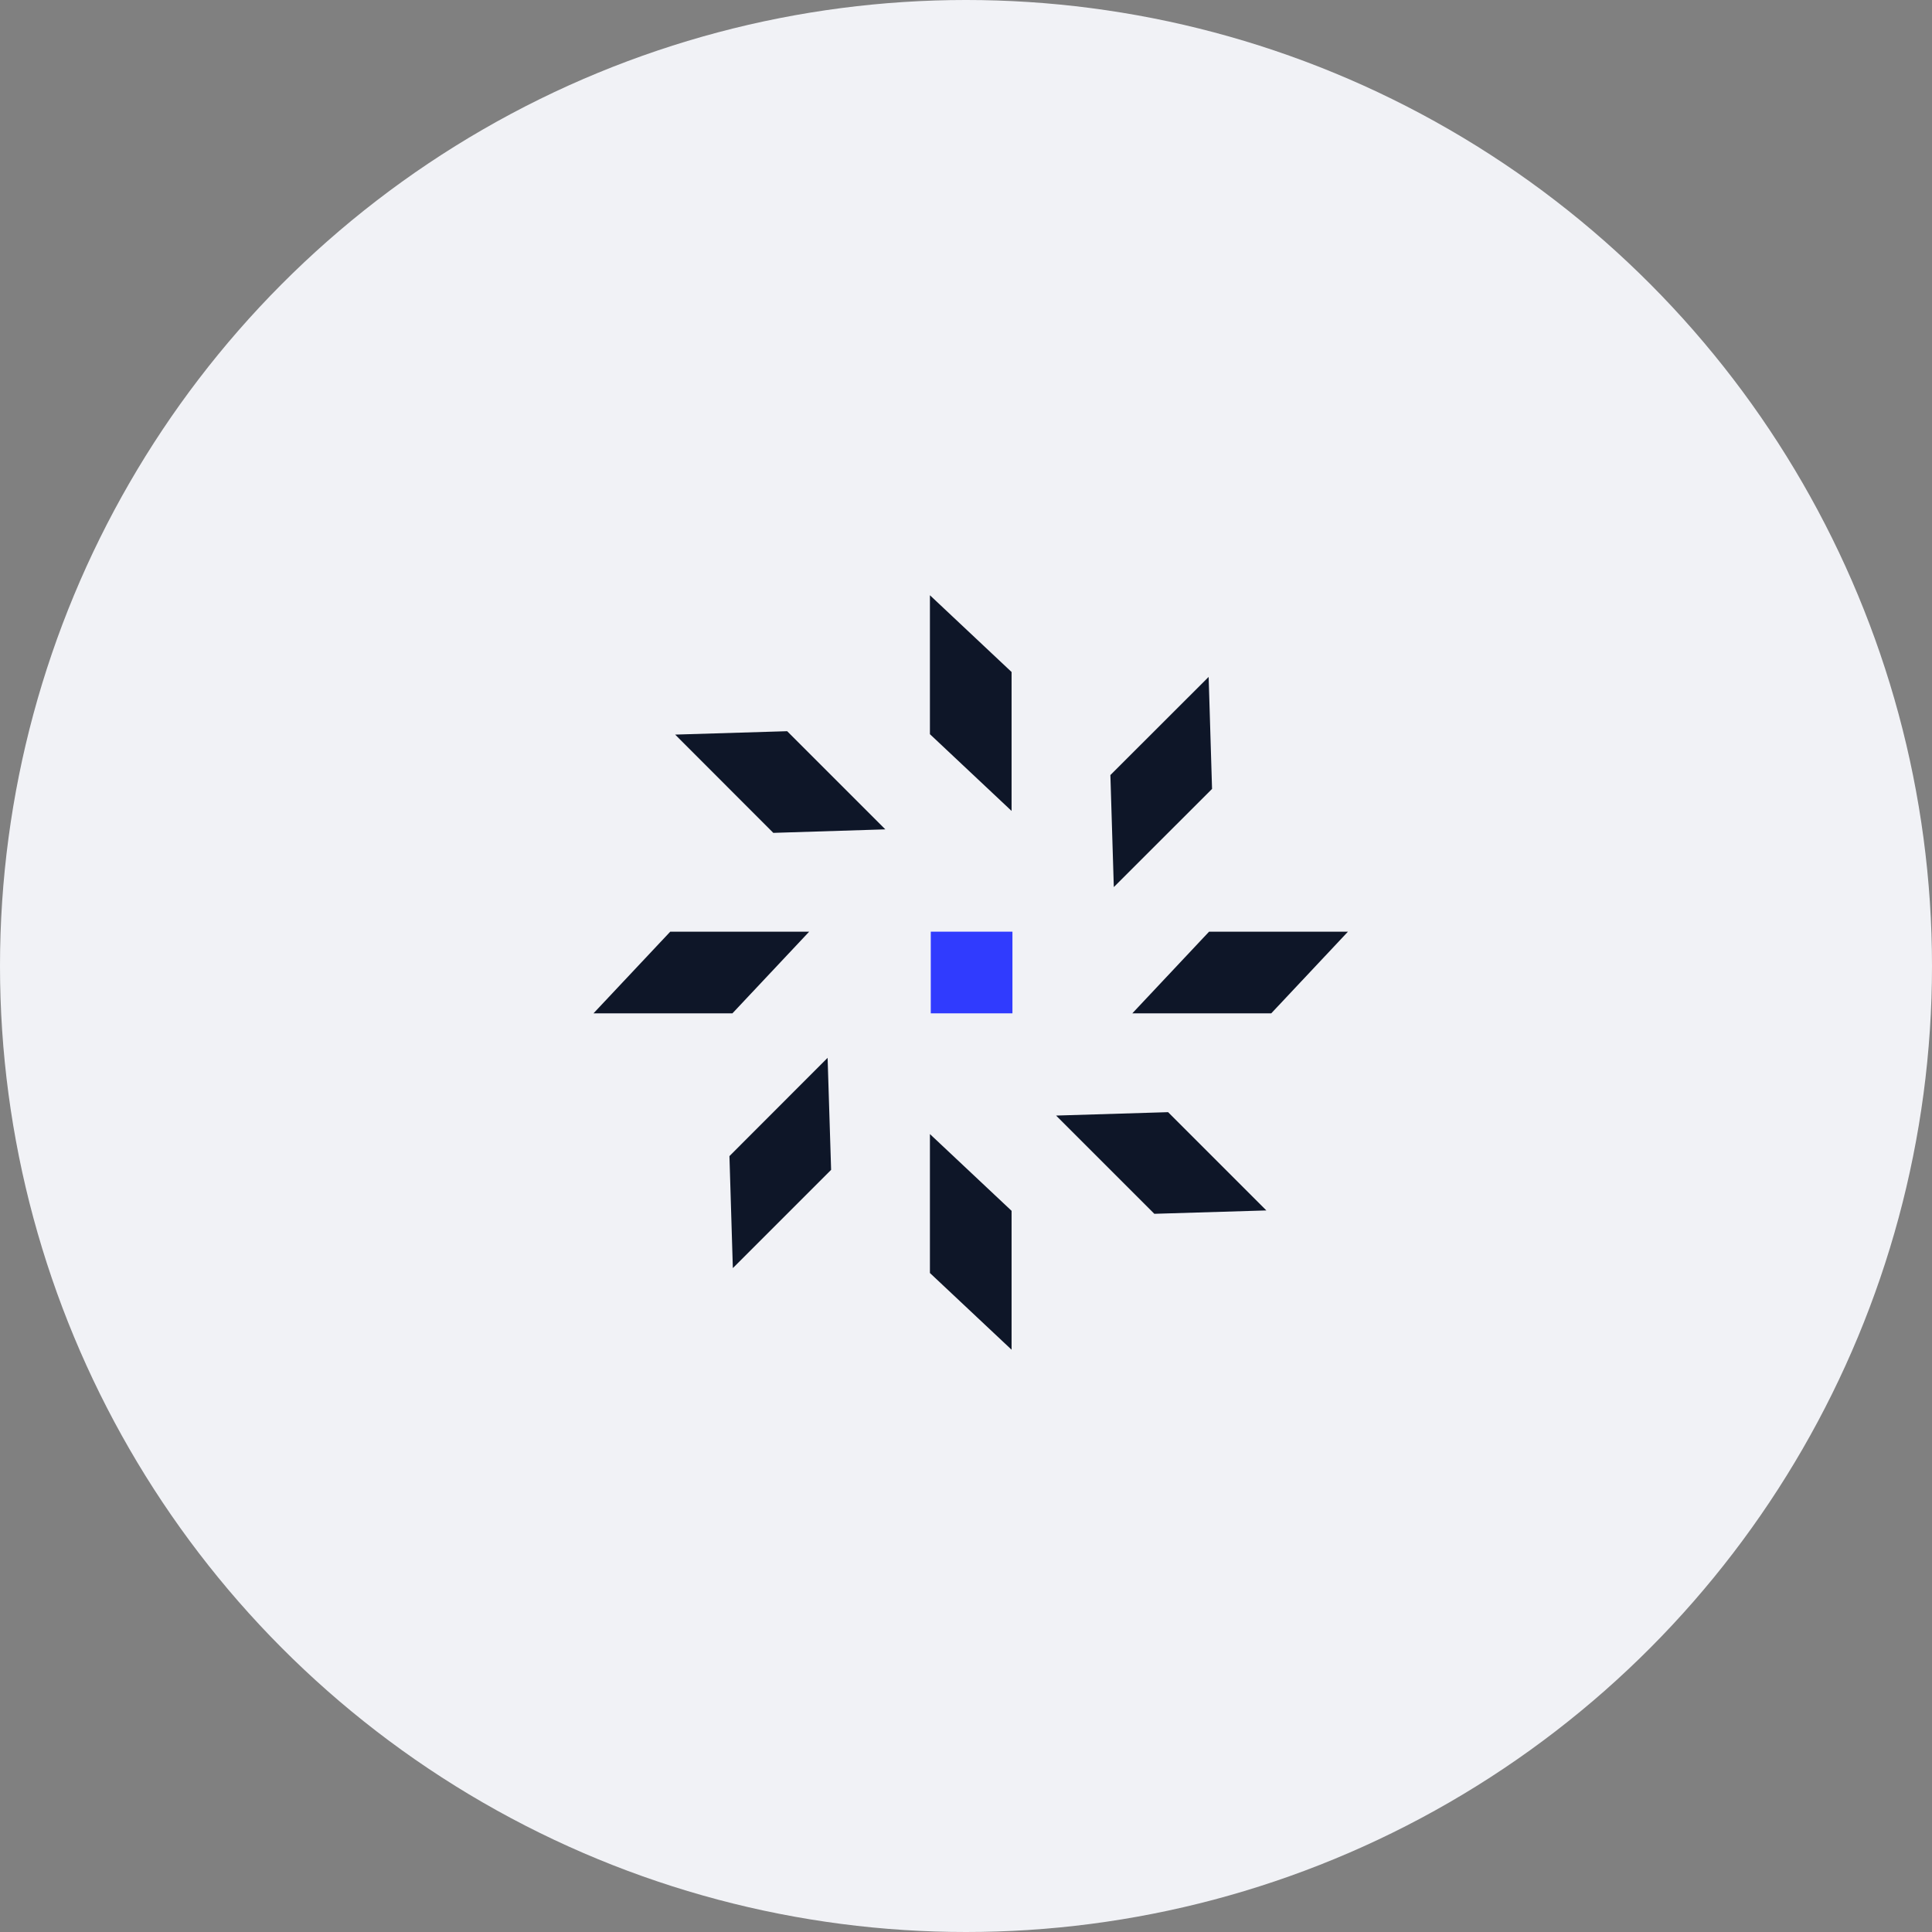<svg xmlns="http://www.w3.org/2000/svg" width="197" height="197" viewBox="0 0 197 197">
  <rect x="0" y="0" width="197" height="197" fill="#808080" stroke="none"/>
  <g id="Grupo_2036" data-name="Grupo 2036" transform="translate(-773 -3701.115)">
    <circle id="Elipse_32" data-name="Elipse 32" cx="98.5" cy="98.5" r="98.5" transform="translate(773 3701.115)" fill="#f1f2f6"/>
    <g id="Camada_2" data-name="Camada 2" transform="translate(833.516 3761.81)">
      <g id="Camada_1" data-name="Camada 1" transform="translate(0)">
        <path id="Caminho_16" data-name="Caminho 16" d="M14.167,39.927H0L7.827,31.6H21.994Z" transform="translate(0 2.705)" fill="#0e1628"/>
        <path id="Caminho_17" data-name="Caminho 17" d="M64.777,39.927H50.61L58.437,31.6H72.6Z" transform="translate(4.332 2.705)" fill="#0e1628"/>
        <path id="Caminho_18" data-name="Caminho 18" d="M31.6,14.167V0l8.327,7.827V21.994Z" transform="translate(2.705)" fill="#0e1628"/>
        <path id="Caminho_19" data-name="Caminho 19" d="M31.6,64.777V50.61l8.327,7.827V72.6Z" transform="translate(2.705 4.332)" fill="#0e1628"/>
        <path id="Caminho_20" data-name="Caminho 20" d="M17.679,23.137,7.67,13.117l11.421-.347L29.1,22.779Z" transform="translate(0.657 1.093)" fill="#0e1628"/>
        <path id="Caminho_21" data-name="Caminho 21" d="M53.47,58.917,43.45,48.9l11.421-.347,10.02,10.02Z" transform="translate(3.719 4.156)" fill="#0e1628"/>
        <path id="Caminho_22" data-name="Caminho 22" d="M48.55,17.679,58.57,7.67l.347,11.421L48.9,29.1Z" transform="translate(4.156 0.657)" fill="#0e1628"/>
        <path id="Caminho_23" data-name="Caminho 23" d="M12.77,53.47,22.779,43.45l.358,11.421-10.02,10.02Z" transform="translate(1.093 3.719)" fill="#0e1628"/>
        <rect id="Retângulo_40" data-name="Retângulo 40" width="8.327" height="8.327" transform="translate(34.392 34.305)" fill="#303bfe"/>
      </g>
    </g>
  </g>
</svg>
